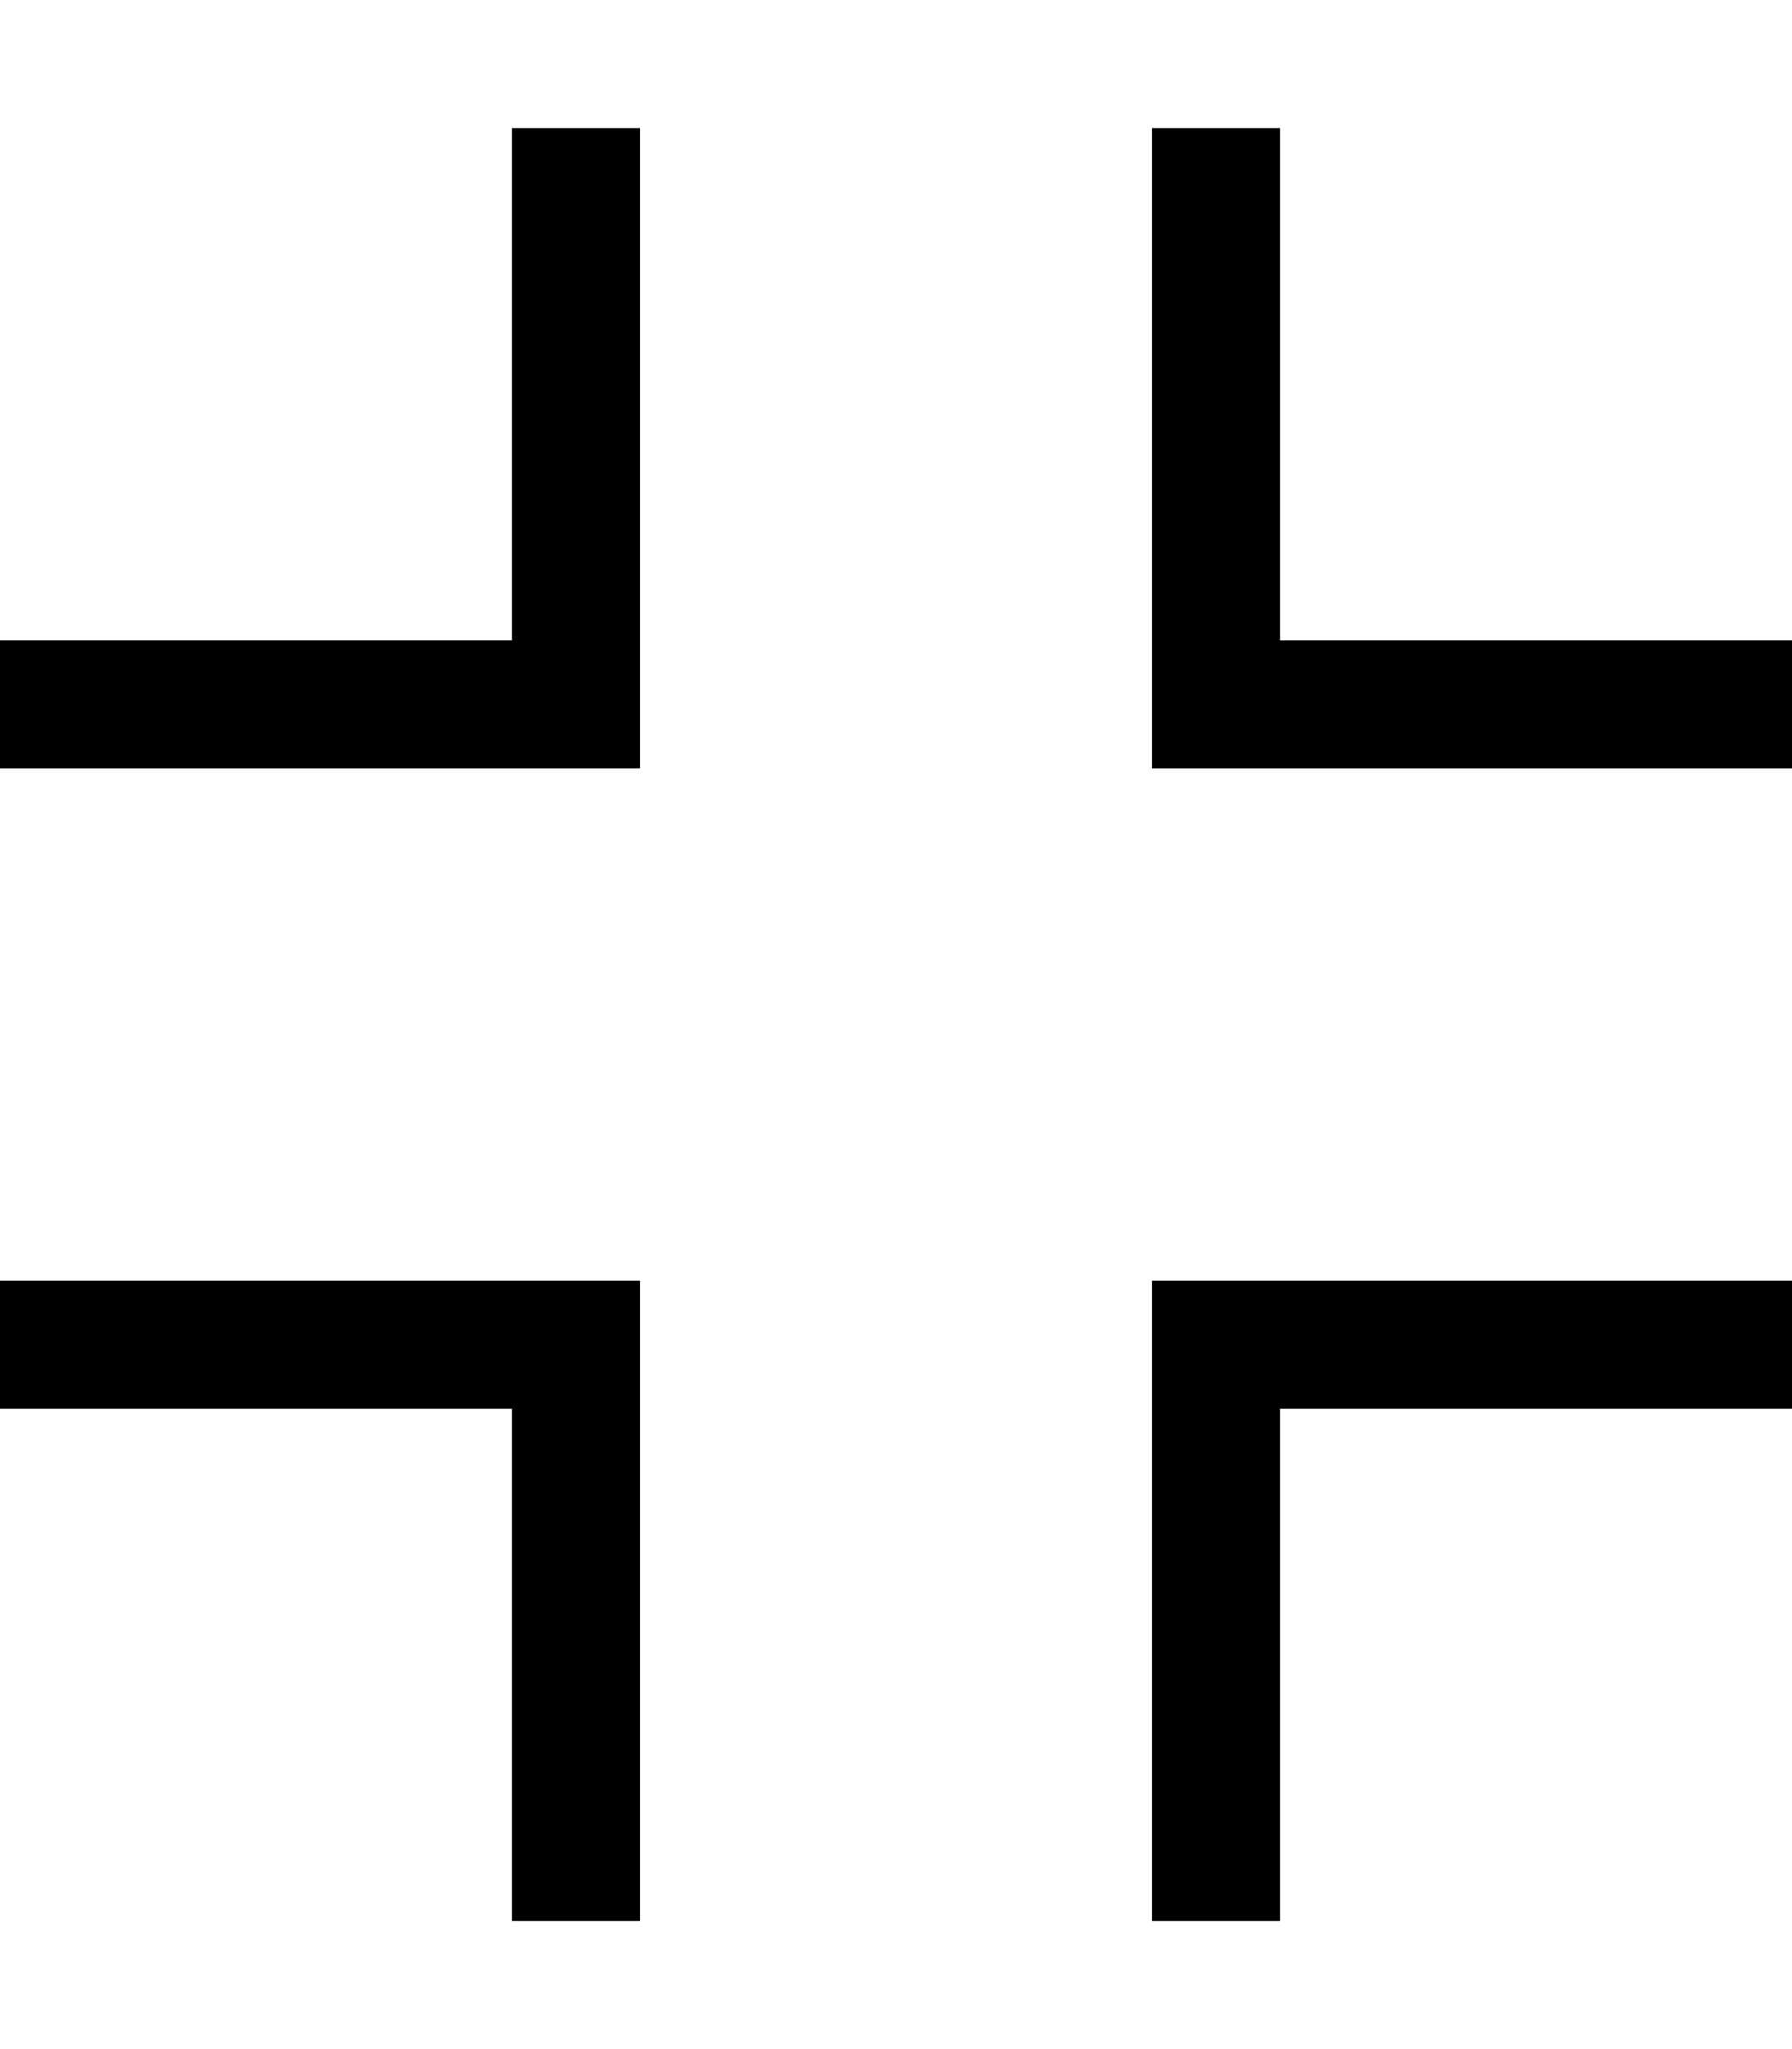 <svg xmlns="http://www.w3.org/2000/svg" viewBox="0 0 448 512"><!--! Font Awesome Pro 7.0.0 by @fontawesome - https://fontawesome.com License - https://fontawesome.com/license (Commercial License) Copyright 2025 Fonticons, Inc. --><path fill="currentColor" d="M160 48l0-16-32 0 0 128-128 0 0 32 160 0 0-144zM16 320l-16 0 0 32 128 0 0 128 32 0 0-160-144 0zM320 48l0-16-32 0 0 160 160 0 0-32-128 0 0-112zM304 320l-16 0 0 160 32 0 0-128 128 0 0-32-144 0z"/></svg>